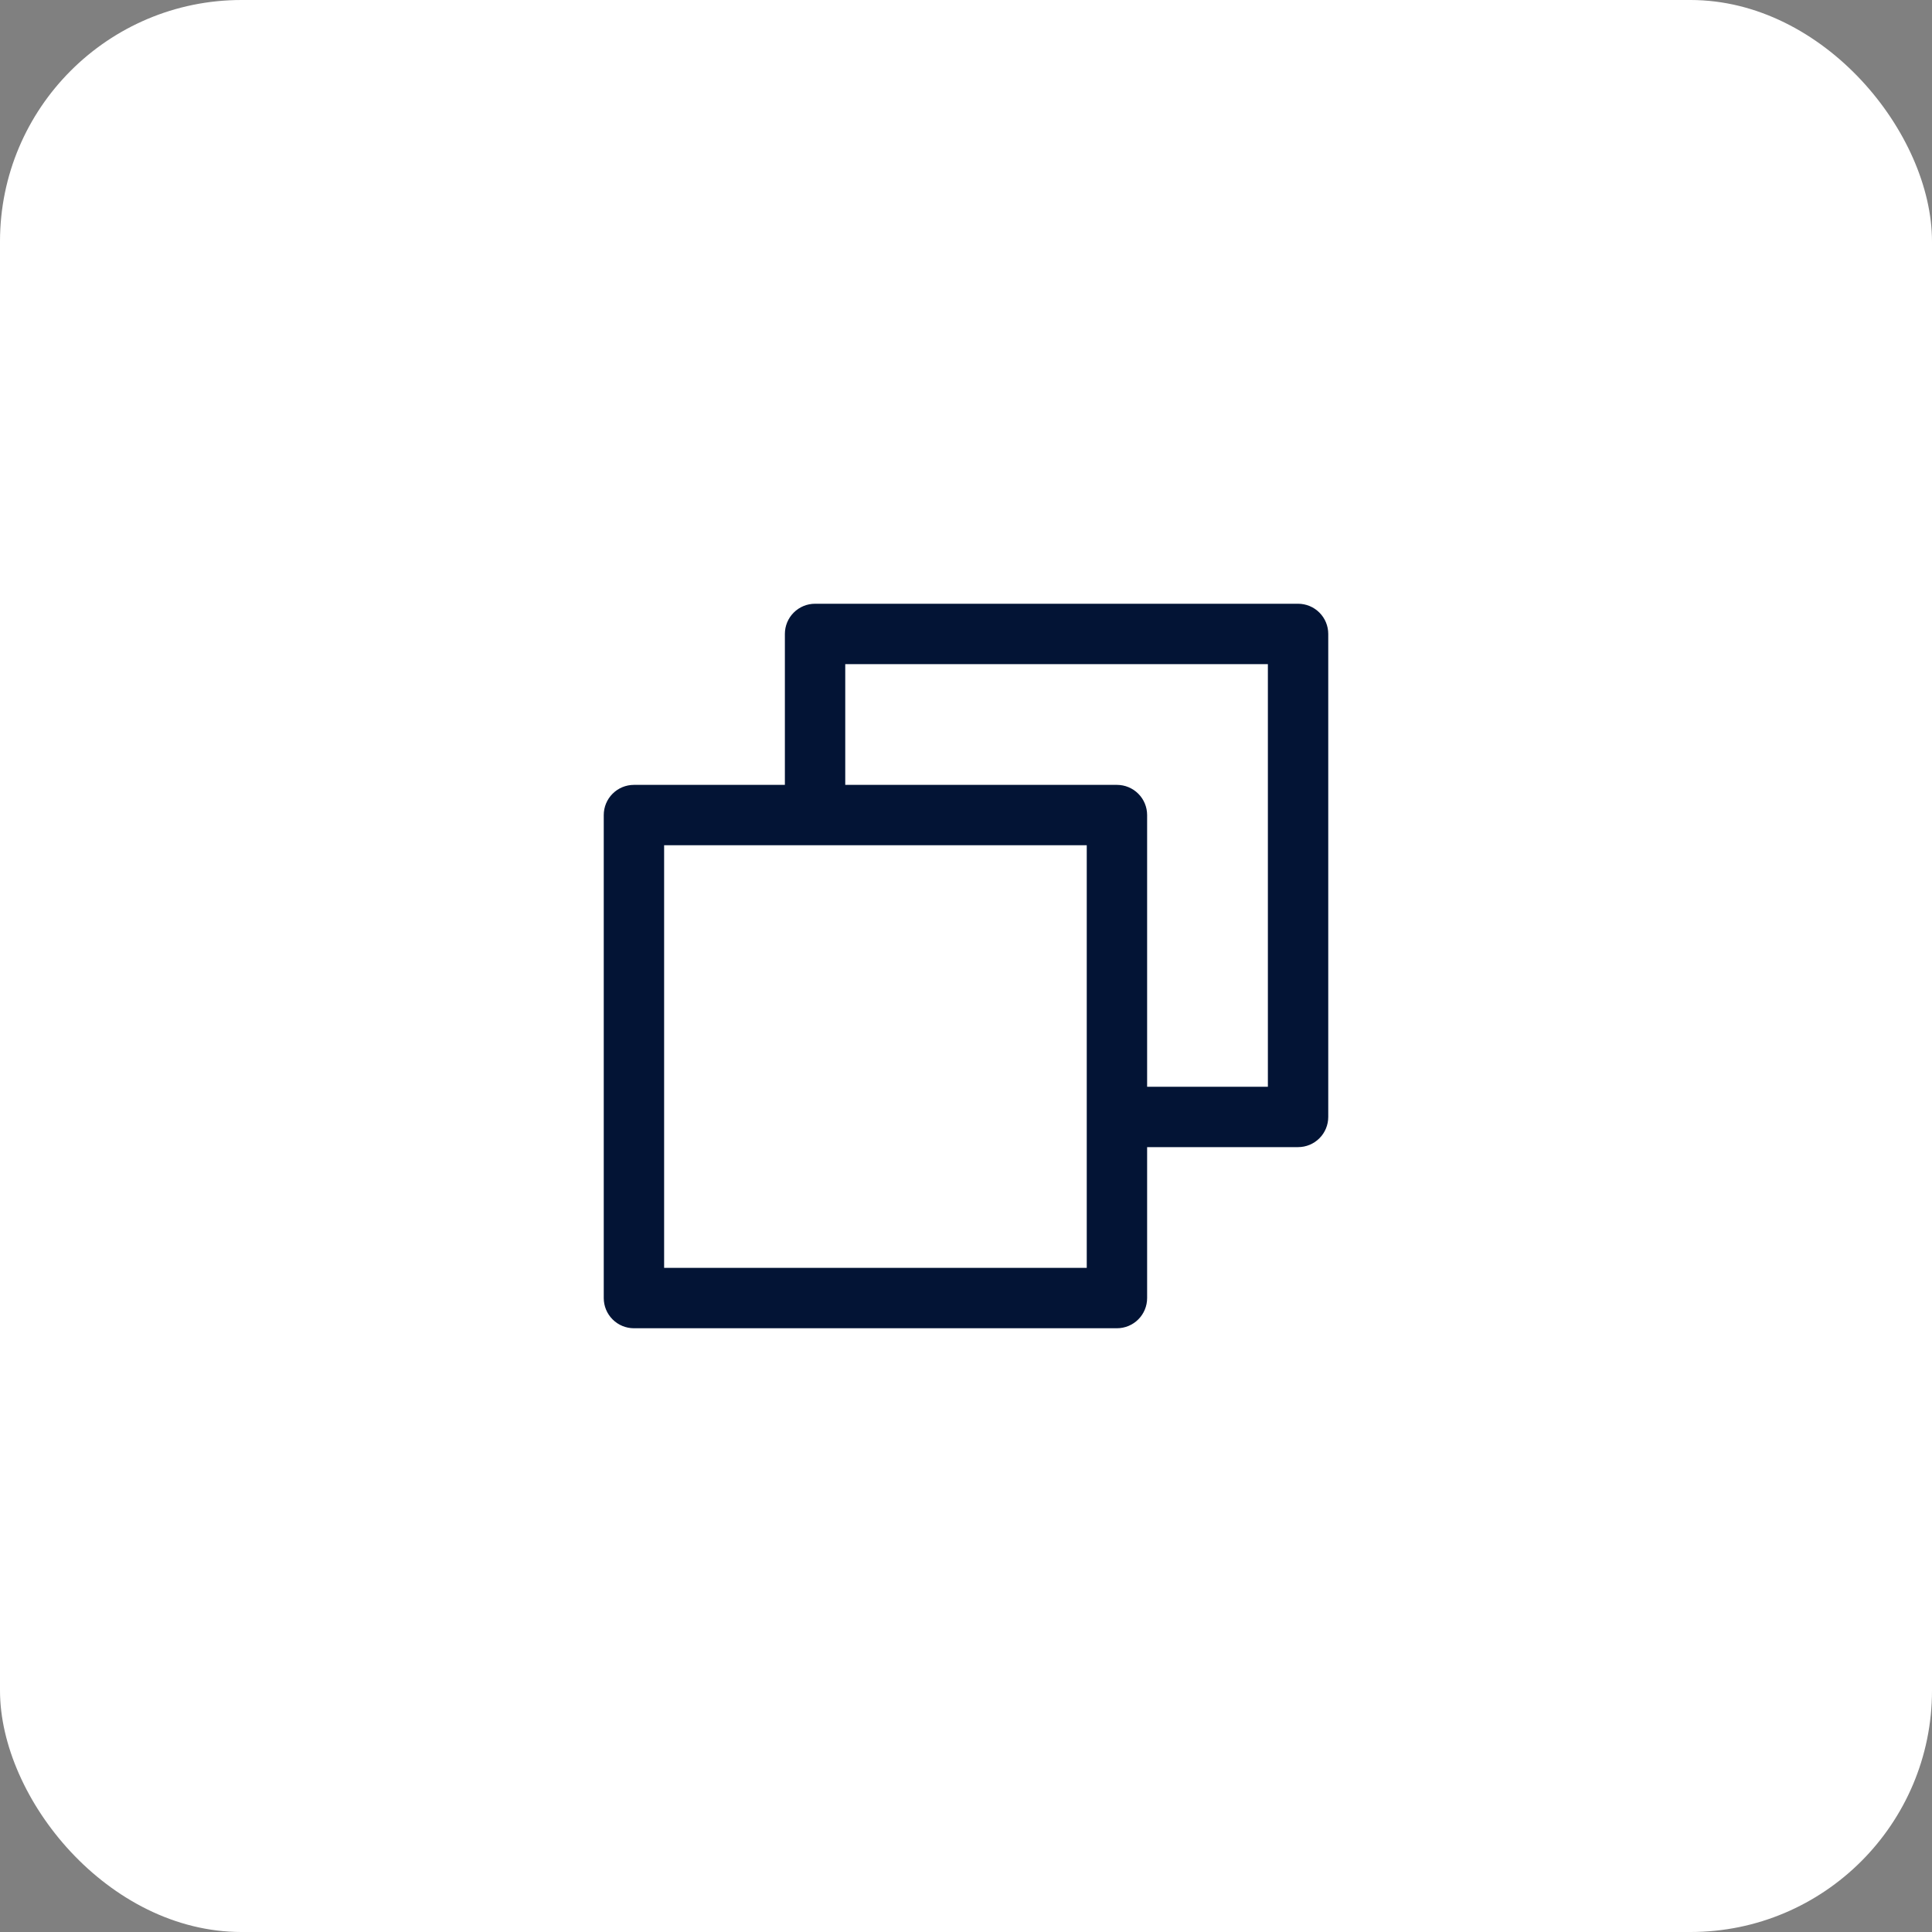 <svg width="64" height="64" viewBox="0 0 64 64" fill="none" xmlns="http://www.w3.org/2000/svg">
<rect x="0" y="0" width="64" height="64" fill="#808080" stroke="none"/>
<rect width="64" height="64" rx="8" fill="white"/>
<path d="M43 20H27C26.735 20 26.48 20.105 26.293 20.293C26.105 20.48 26 20.735 26 21V26H21C20.735 26 20.48 26.105 20.293 26.293C20.105 26.48 20 26.735 20 27V43C20 43.265 20.105 43.52 20.293 43.707C20.48 43.895 20.735 44 21 44H37C37.265 44 37.52 43.895 37.707 43.707C37.895 43.52 38 43.265 38 43V38H43C43.265 38 43.52 37.895 43.707 37.707C43.895 37.52 44 37.265 44 37V21C44 20.735 43.895 20.48 43.707 20.293C43.52 20.105 43.265 20 43 20ZM36 42H22V28H36V42ZM42 36H38V27C38 26.735 37.895 26.48 37.707 26.293C37.52 26.105 37.265 26 37 26H28V22H42V36Z" fill="#031435"/>
</svg>
